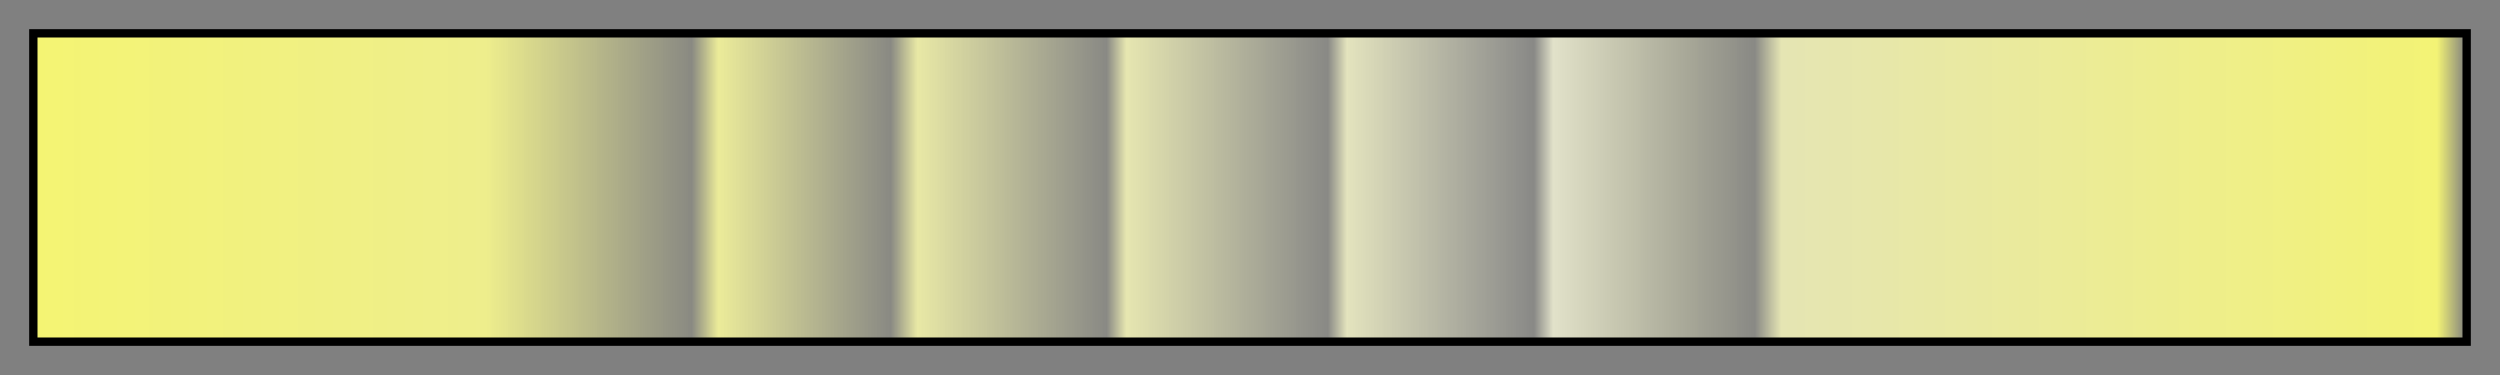 <svg height="45" viewBox="0 0 300 45" width="300" xmlns="http://www.w3.org/2000/svg" xmlns:xlink="http://www.w3.org/1999/xlink"><rect x="0" y="0" width="300" height="45" fill="#808080" stroke="none"/><linearGradient id="a" gradientUnits="objectBoundingBox" spreadMethod="pad" x1="0%" x2="100%" y1="0%" y2="0%"><stop offset="0" stop-color="#f4f473"/><stop offset=".185" stop-color="#eeee8c"/><stop offset=".27" stop-color="#ebeb98" stop-opacity=".09"/><stop offset=".281" stop-color="#ebeb99"/><stop offset=".352" stop-color="#e9e9a3" stop-opacity=".09"/><stop offset=".363" stop-color="#e8e8a5"/><stop offset=".441" stop-color="#e6e6af" stop-opacity=".09"/><stop offset=".449" stop-color="#e6e6b0"/><stop offset=".532" stop-color="#e3e3bc" stop-opacity=".09"/><stop offset=".54" stop-color="#e3e3bd"/><stop offset=".617" stop-color="#e1e1c7" stop-opacity=".09"/><stop offset=".625" stop-color="#e1e1c9"/><stop offset=".708" stop-color="#e5e5b6" stop-opacity=".09"/><stop offset=".719" stop-color="#e5e5b3"/><stop offset=".989" stop-color="#f3f375"/><stop offset="1" stop-color="#f4f473" stop-opacity=".09"/></linearGradient><path d="m4 4h292v37h-292z" fill="url(#a)" stroke="#000"/></svg>